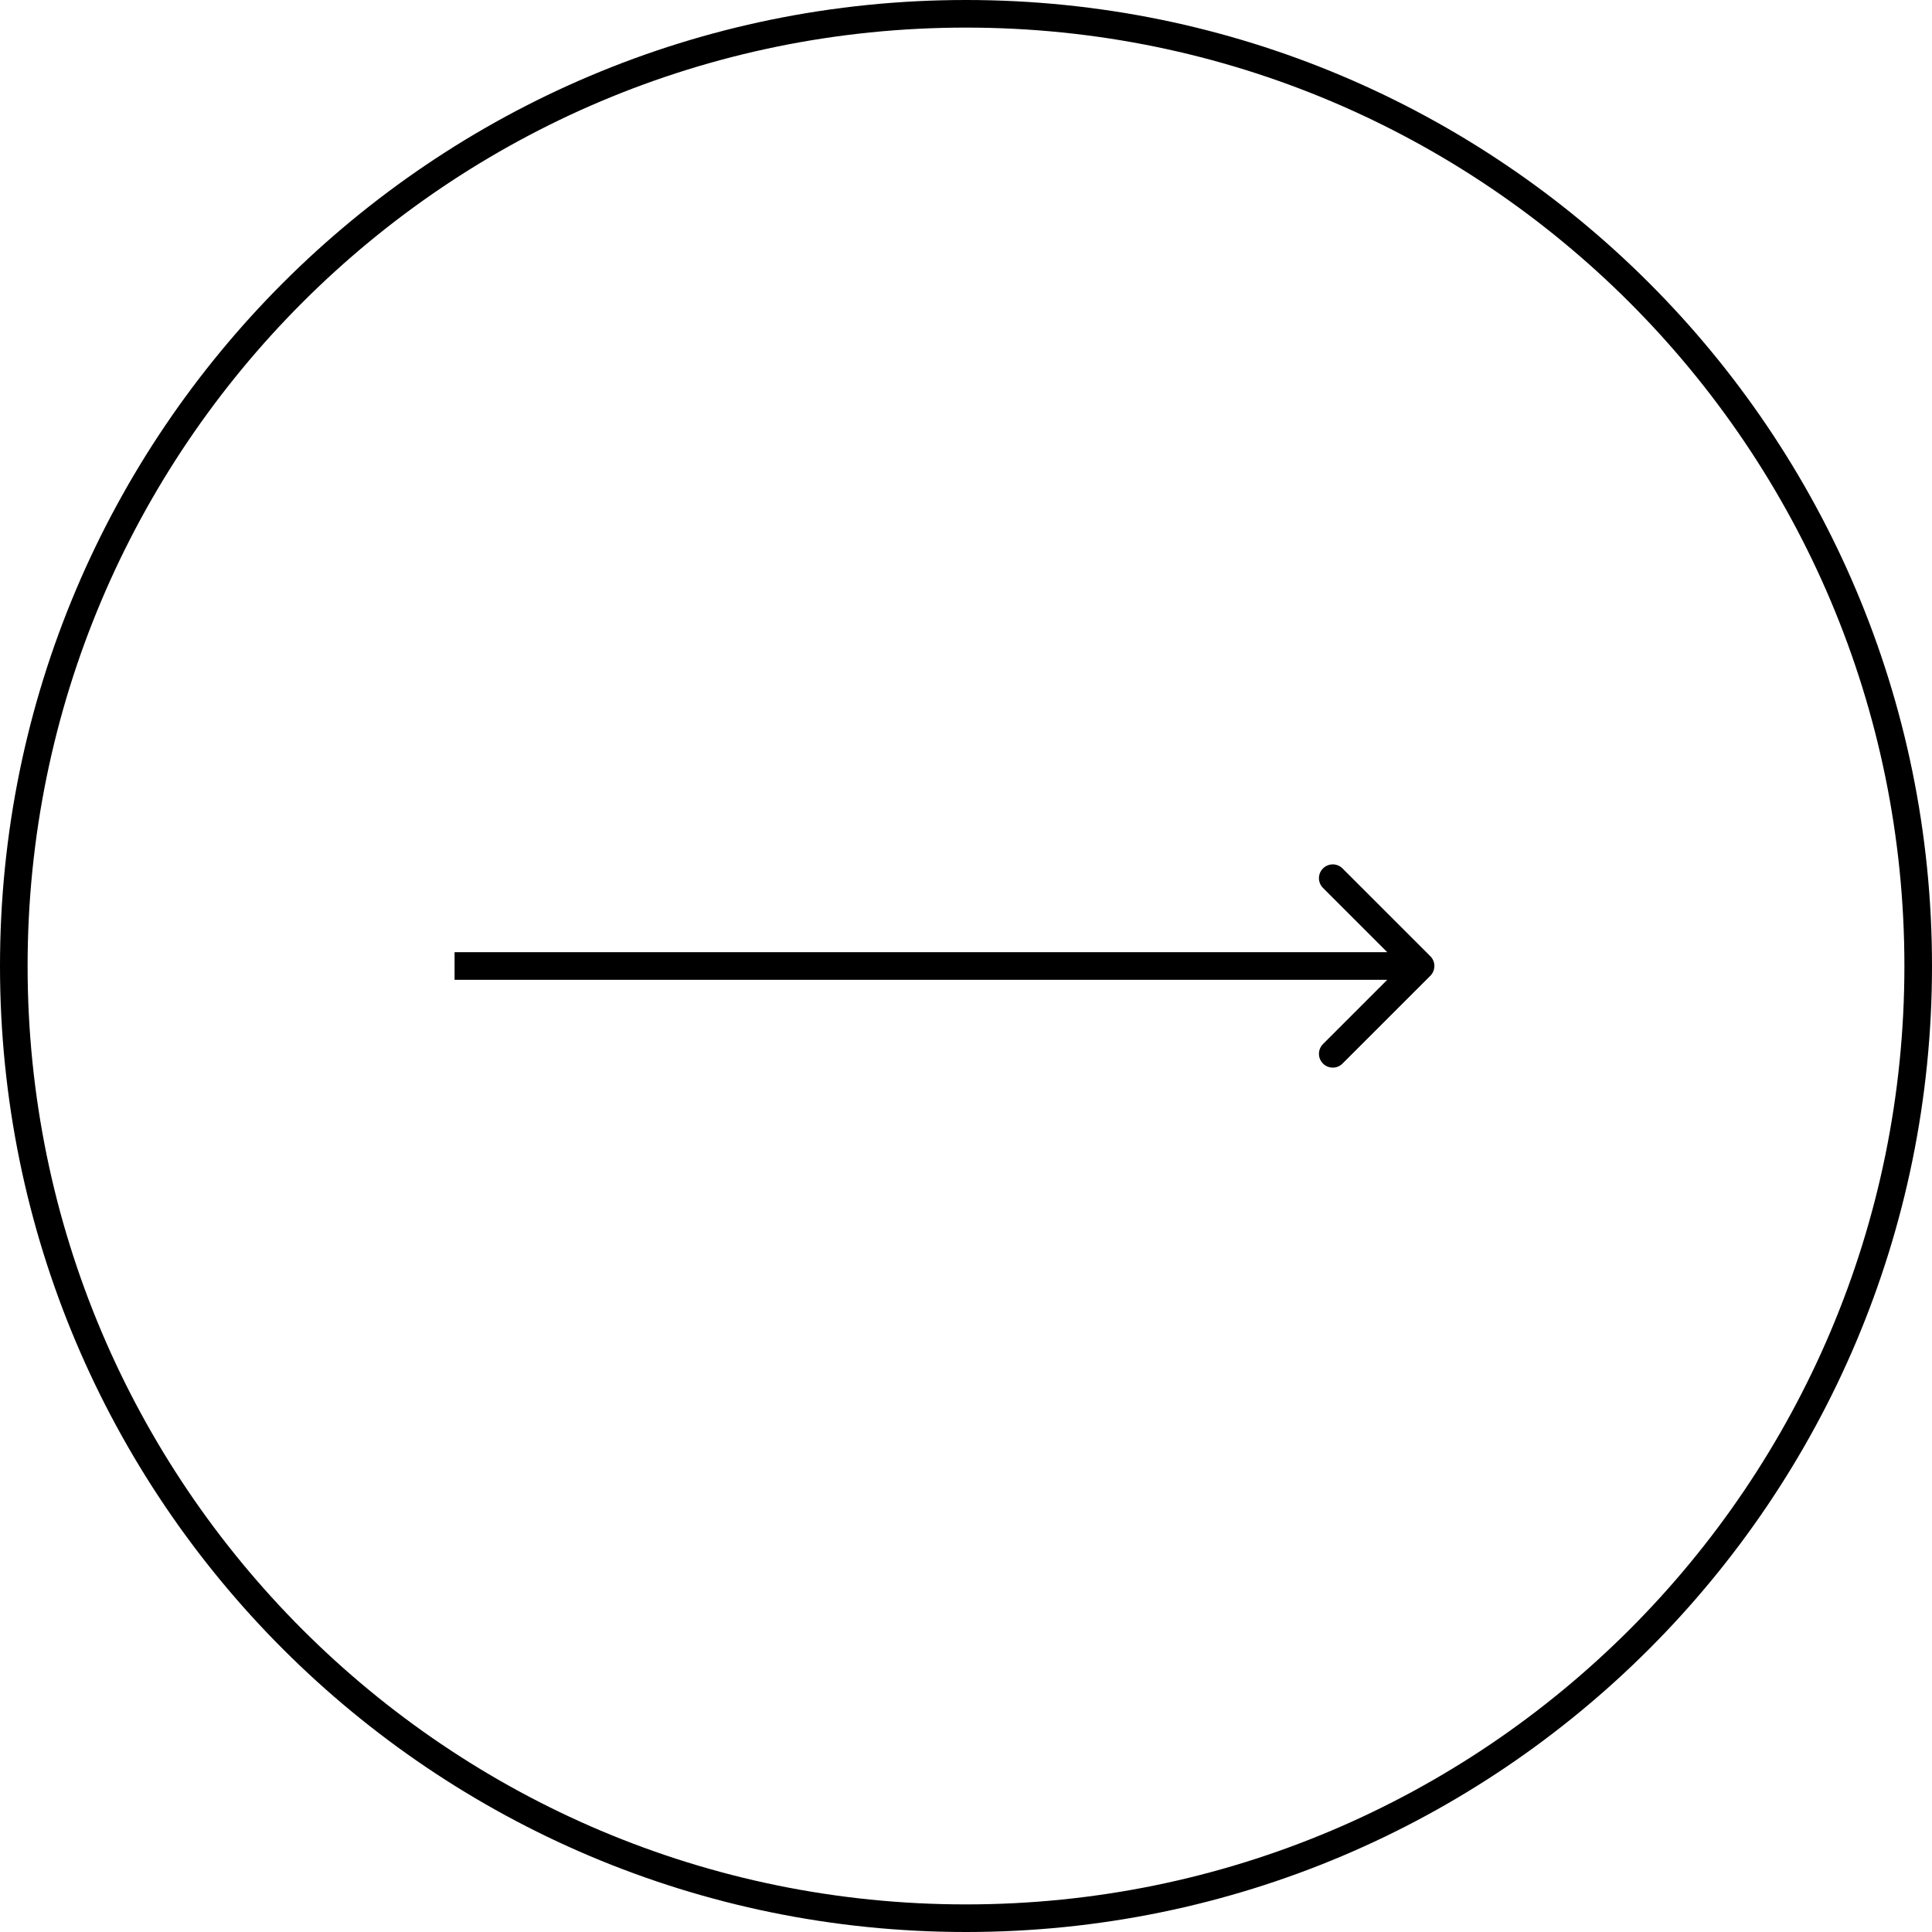<?xml version="1.0" encoding="UTF-8"?> <svg xmlns="http://www.w3.org/2000/svg" width="70" height="70" viewBox="0 0 70 70" fill="none"> <path d="M51.824 35.354C52.019 35.158 52.019 34.842 51.824 34.646L48.642 31.465C48.447 31.269 48.13 31.269 47.935 31.465C47.739 31.66 47.739 31.976 47.935 32.172L50.763 35L47.935 37.828C47.739 38.024 47.739 38.34 47.935 38.535C48.13 38.731 48.447 38.731 48.642 38.535L51.824 35.354ZM16.47 35.5H51.47V34.5H16.47V35.5Z" fill="black"></path> <path d="M69.5 35C69.5 54.054 54.054 69.5 35 69.5C15.946 69.5 0.5 54.054 0.5 35C0.5 15.946 15.946 0.5 35 0.5C54.054 0.5 69.5 15.946 69.5 35Z" stroke="black"></path> </svg> 